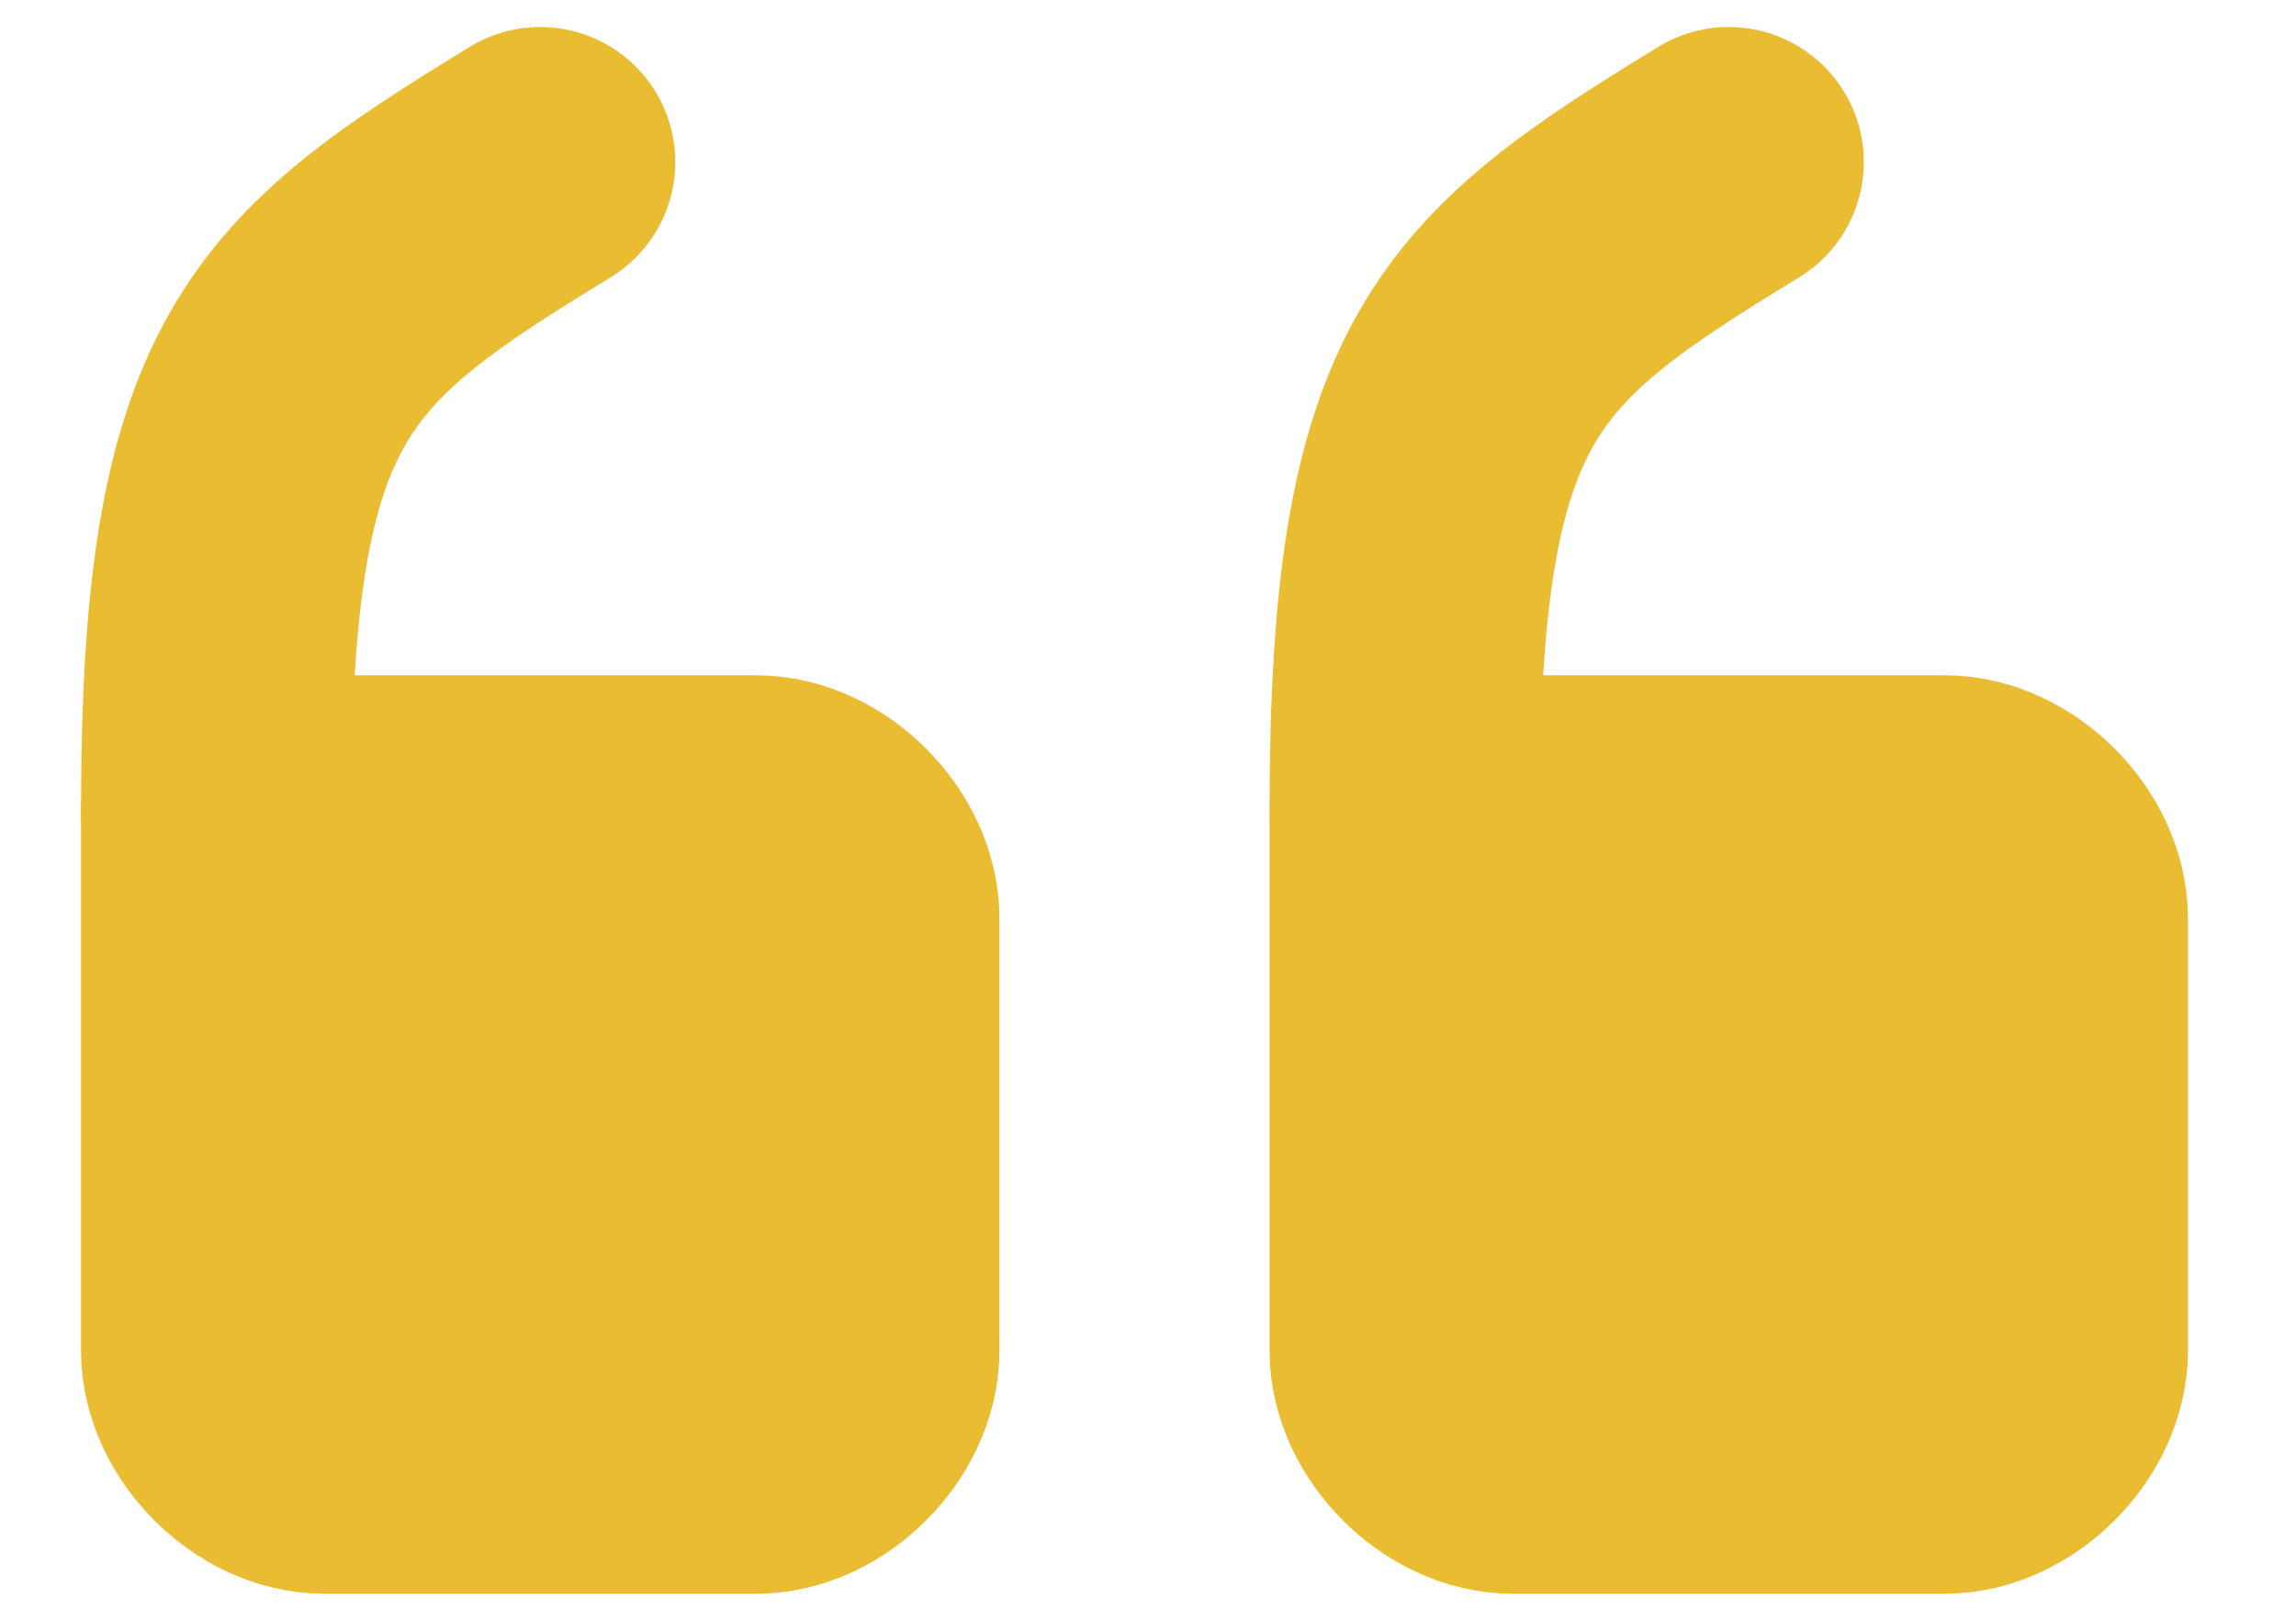 <svg xmlns="http://www.w3.org/2000/svg" xmlns:xlink="http://www.w3.org/1999/xlink" id="Camada_1" x="0px" y="0px" viewBox="0 0 17 12" style="enable-background:new 0 0 17 12;" xml:space="preserve"><style type="text/css">	.st0{fill-rule:evenodd;clip-rule:evenodd;fill:#EABC32;}	.st1{fill:none;stroke:#EABC32;stroke-width:2;stroke-linecap:round;stroke-linejoin:round;}</style><path class="st0" d="M10.4,6h4c0.4,0,0.8,0.4,0.8,0.8V10c0,0.4-0.4,0.8-0.8,0.8h-3.2c-0.4,0-0.8-0.4-0.8-0.8V6"></path><path class="st1" d="M10.4,6h4c0.4,0,0.8,0.4,0.8,0.8V10c0,0.4-0.4,0.8-0.8,0.8h-3.2c-0.4,0-0.8-0.4-0.8-0.8V6"></path><path class="st1" d="M10.4,6c0-3.2,0.6-3.7,2.4-4.8"></path><path class="st0" d="M1.6,6h4C6,6,6.4,6.4,6.4,6.8V10c0,0.4-0.4,0.8-0.8,0.8H2.4c-0.4,0-0.8-0.4-0.8-0.8V6"></path><path class="st1" d="M1.6,6h4C6,6,6.4,6.4,6.4,6.8V10c0,0.4-0.4,0.8-0.8,0.8H2.4c-0.4,0-0.8-0.4-0.8-0.8V6"></path><path class="st1" d="M1.6,6c0-3.2,0.6-3.7,2.4-4.8"></path></svg>
